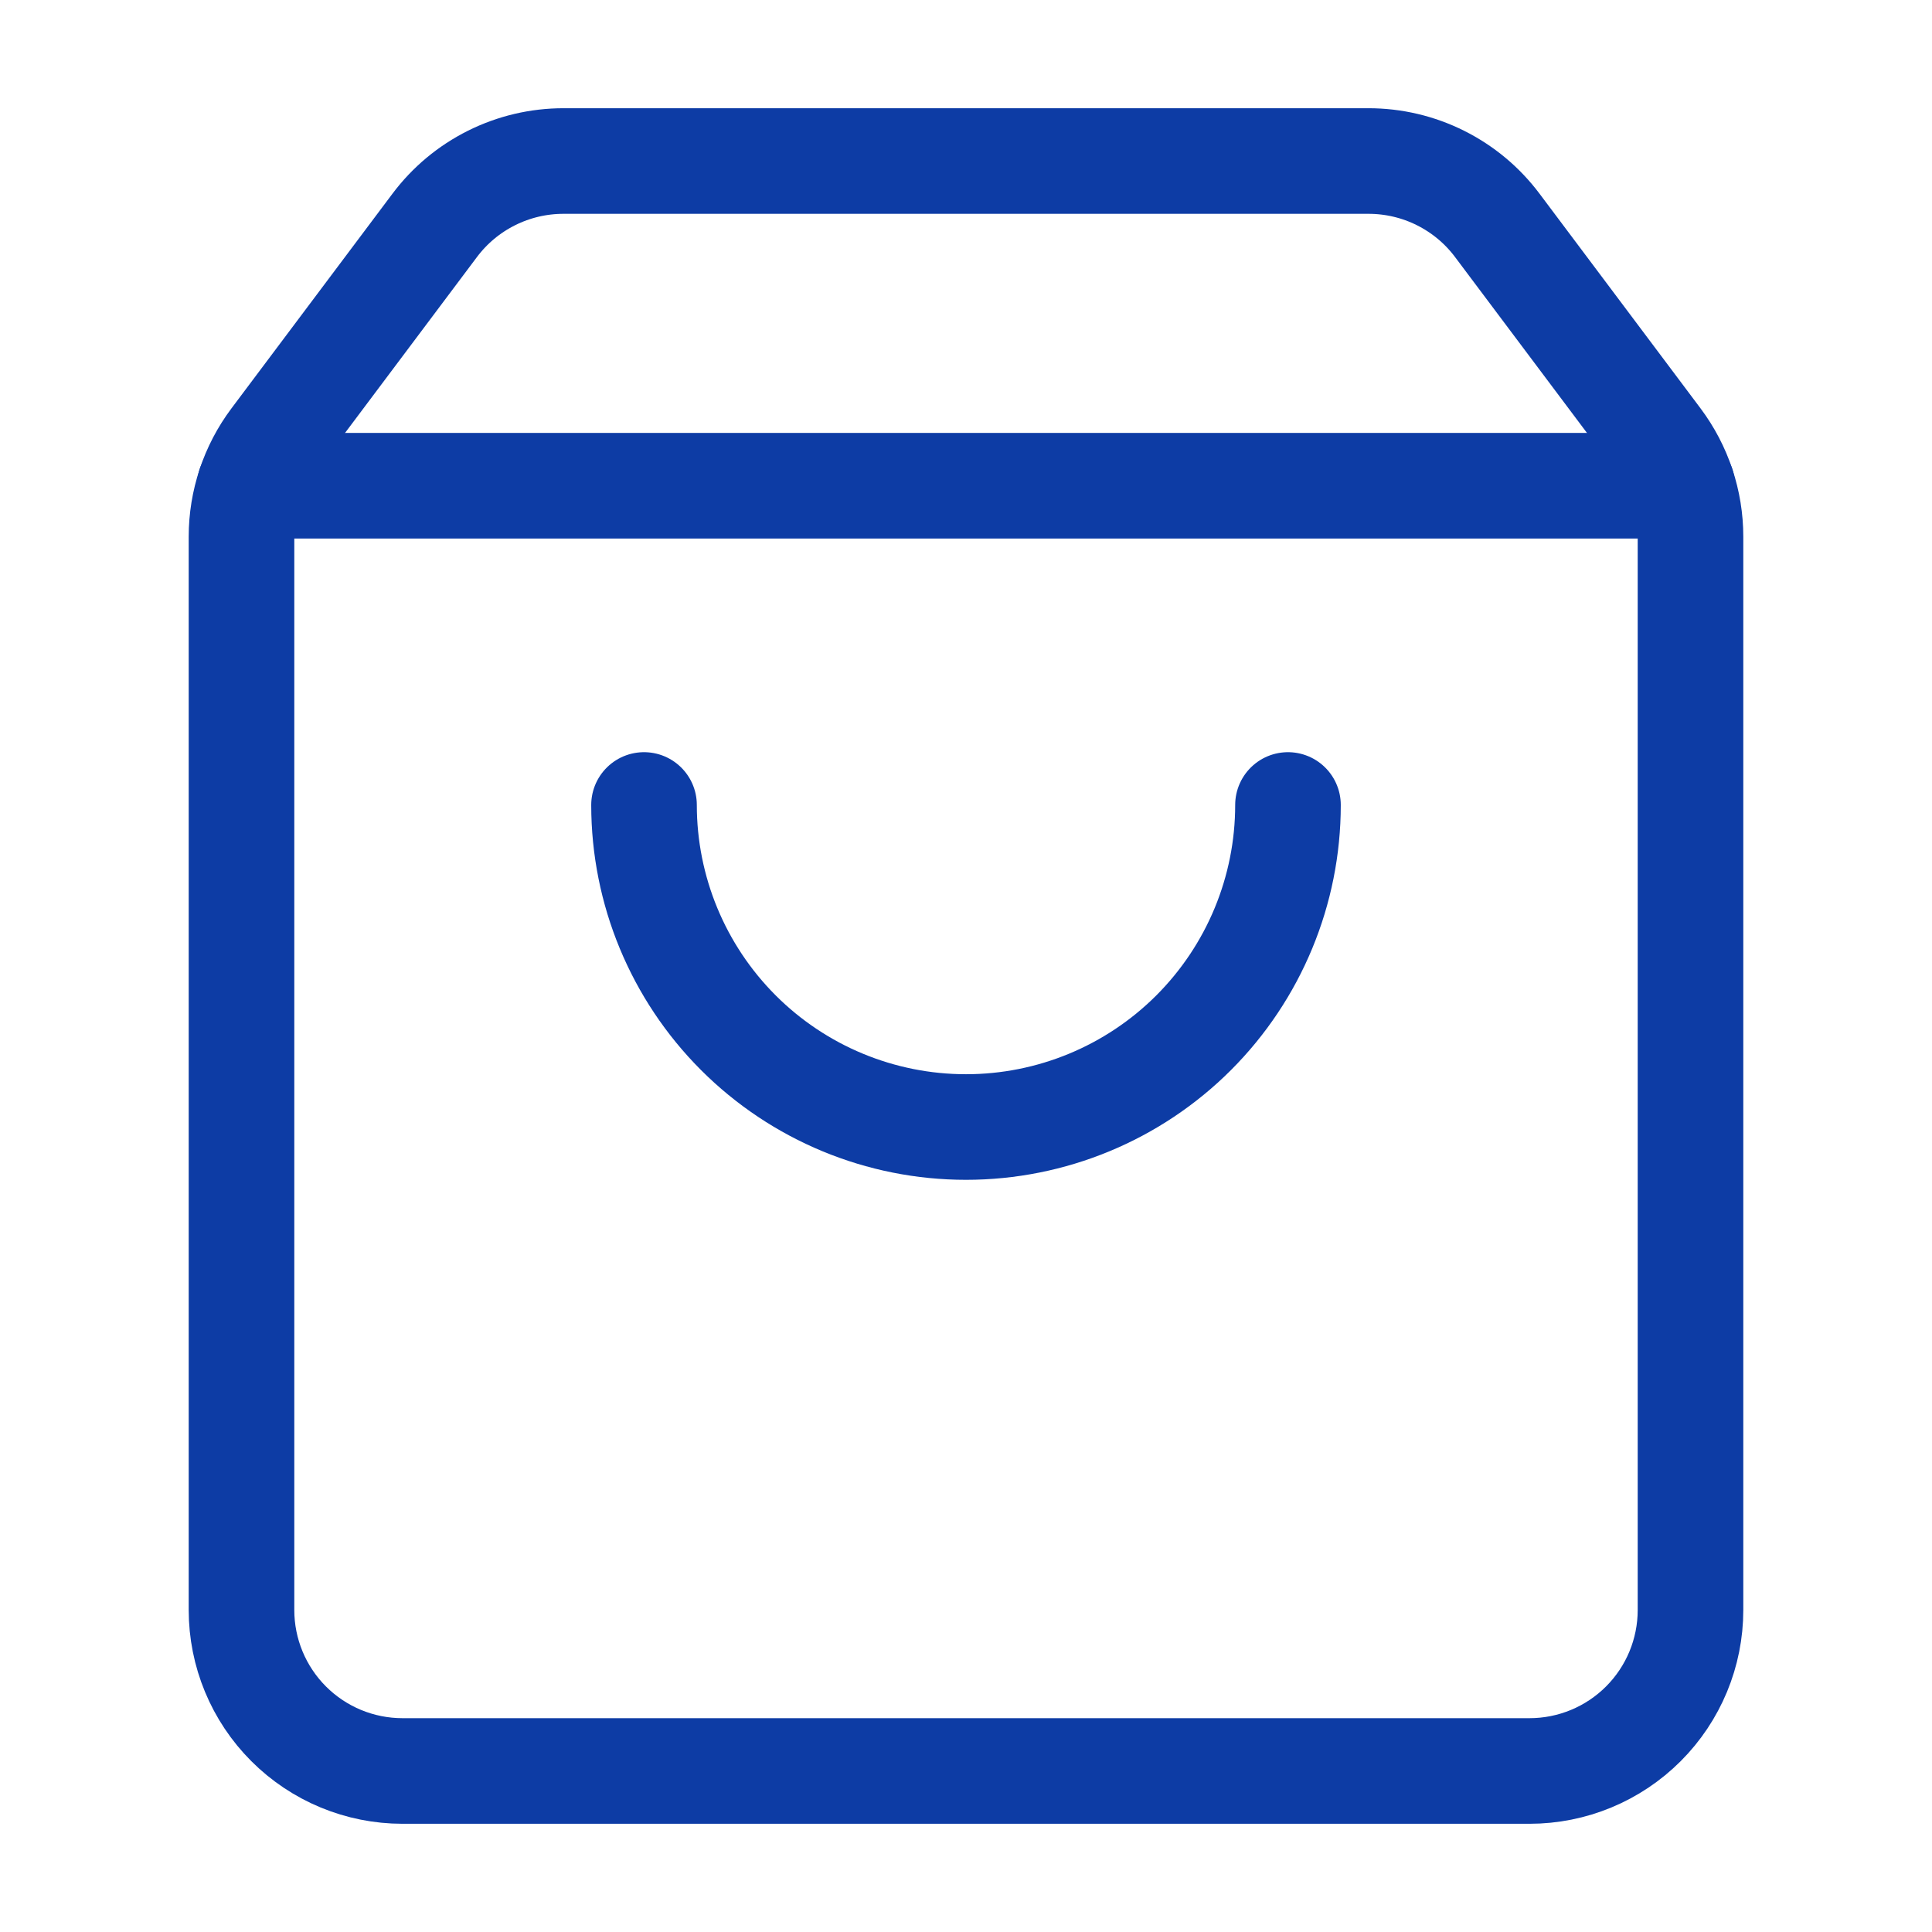 <svg width="32" height="32" viewBox="0 0 32 32" fill="none" xmlns="http://www.w3.org/2000/svg">
<path d="M21.333 13.333C21.333 14.748 20.771 16.104 19.771 17.105C18.771 18.105 17.414 18.667 16 18.667C14.585 18.667 13.229 18.105 12.229 17.105C11.229 16.104 10.667 14.748 10.667 13.333" stroke="#0D3CA5" stroke-width="1.749" stroke-linecap="round" stroke-linejoin="round"/>
<path d="M4.137 8.045H27.863" stroke="#0D3CA5" stroke-width="1.749" stroke-linecap="round" stroke-linejoin="round"/>
<path d="M4.533 7.289C4.187 7.751 4 8.312 4 8.889V26.667C4 27.374 4.281 28.052 4.781 28.552C5.281 29.052 5.959 29.333 6.667 29.333H25.333C26.041 29.333 26.719 29.052 27.219 28.552C27.719 28.052 28 27.374 28 26.667V8.889C28 8.312 27.813 7.751 27.467 7.289L24.8 3.733C24.552 3.402 24.23 3.133 23.859 2.948C23.489 2.763 23.081 2.667 22.667 2.667H9.333C8.919 2.667 8.511 2.763 8.141 2.948C7.77 3.133 7.448 3.402 7.2 3.733L4.533 7.289Z" stroke="#0D3CA5" stroke-width="1.749" stroke-linecap="round" stroke-linejoin="round"/>
</svg>
